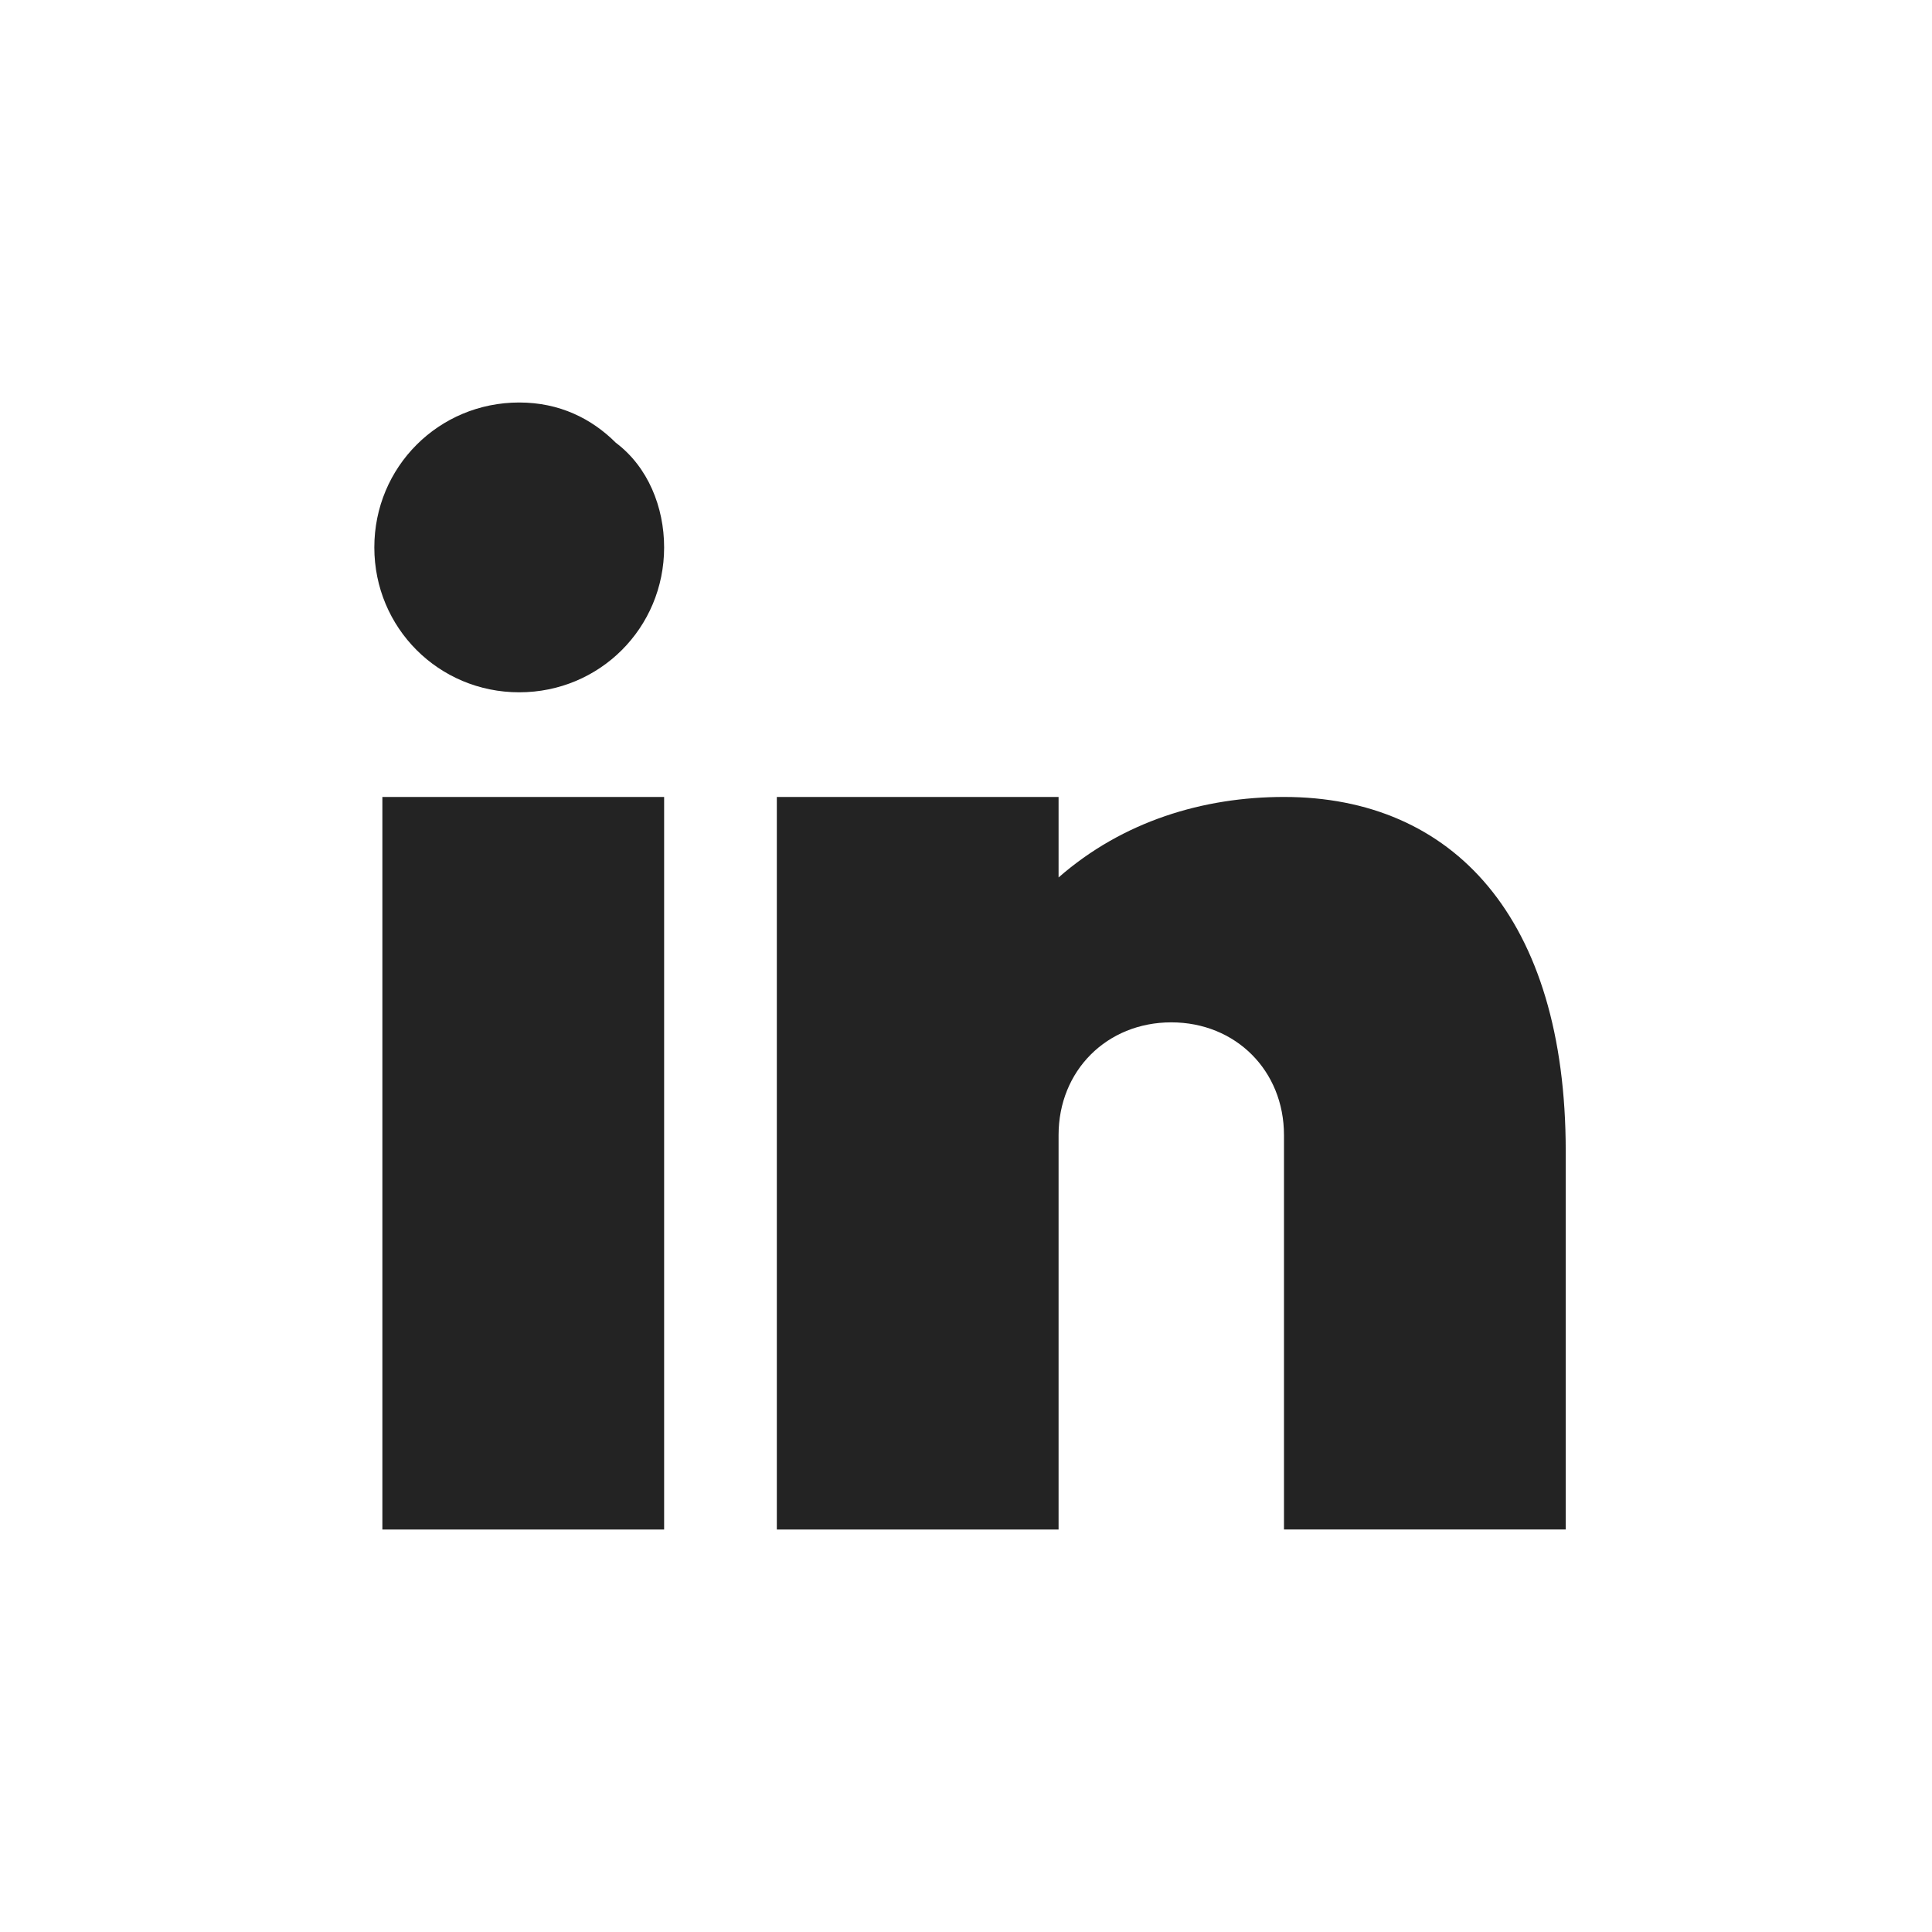 <?xml version="1.0" encoding="utf-8"?>
<!-- Generator: Adobe Illustrator 22.1.0, SVG Export Plug-In . SVG Version: 6.00 Build 0)  -->
<svg version="1.1" id="Layer_1" xmlns="http://www.w3.org/2000/svg" xmlns:xlink="http://www.w3.org/1999/xlink" x="0px" y="0px"
	 viewBox="0 0 24 24" style="enable-background:new 0 0 24 24;" xml:space="preserve">
<style type="text/css">
	.st0{fill:rgba(255, 255, 255, 0);}
	.st1{fill:#232323;}
</style>
<title>linkedin-20</title>
<desc>Created with Sketch.</desc>
<g id="combined">
	<g id="linkedin-20">
		<g>
			<g transform="translate(-18850, -1647)">
				<rect id="Background" x="18850" y="1647" class="st0" width="24" height="24"/>
				<g id="Group" transform="translate(4.75, 5)">
					<path id="Shape" class="st1" d="M18853.5,1661h-3.5v-9.1h3.5V1661z M18859.8,1654.7c-0.8,0-1.4,0.6-1.4,1.4v4.9h-3.5v-9.1h3.5
						v1c0.8-0.7,1.8-1,2.8-1c2.1,0,3.5,1.5,3.5,4.4v4.7h-3.5v-4.9C18861.2,1655.3,18860.6,1654.7,18859.8,1654.7z M18853.5,1648.8
						c0,1-0.8,1.8-1.8,1.8s-1.8-0.8-1.8-1.8s0.8-1.8,1.8-1.8c0.5,0,0.9,0.2,1.2,0.5C18853.3,1647.8,18853.5,1648.3,18853.5,1648.8z"
						/>
				</g>
			</g>
		</g>
	</g>
</g>
</svg>
